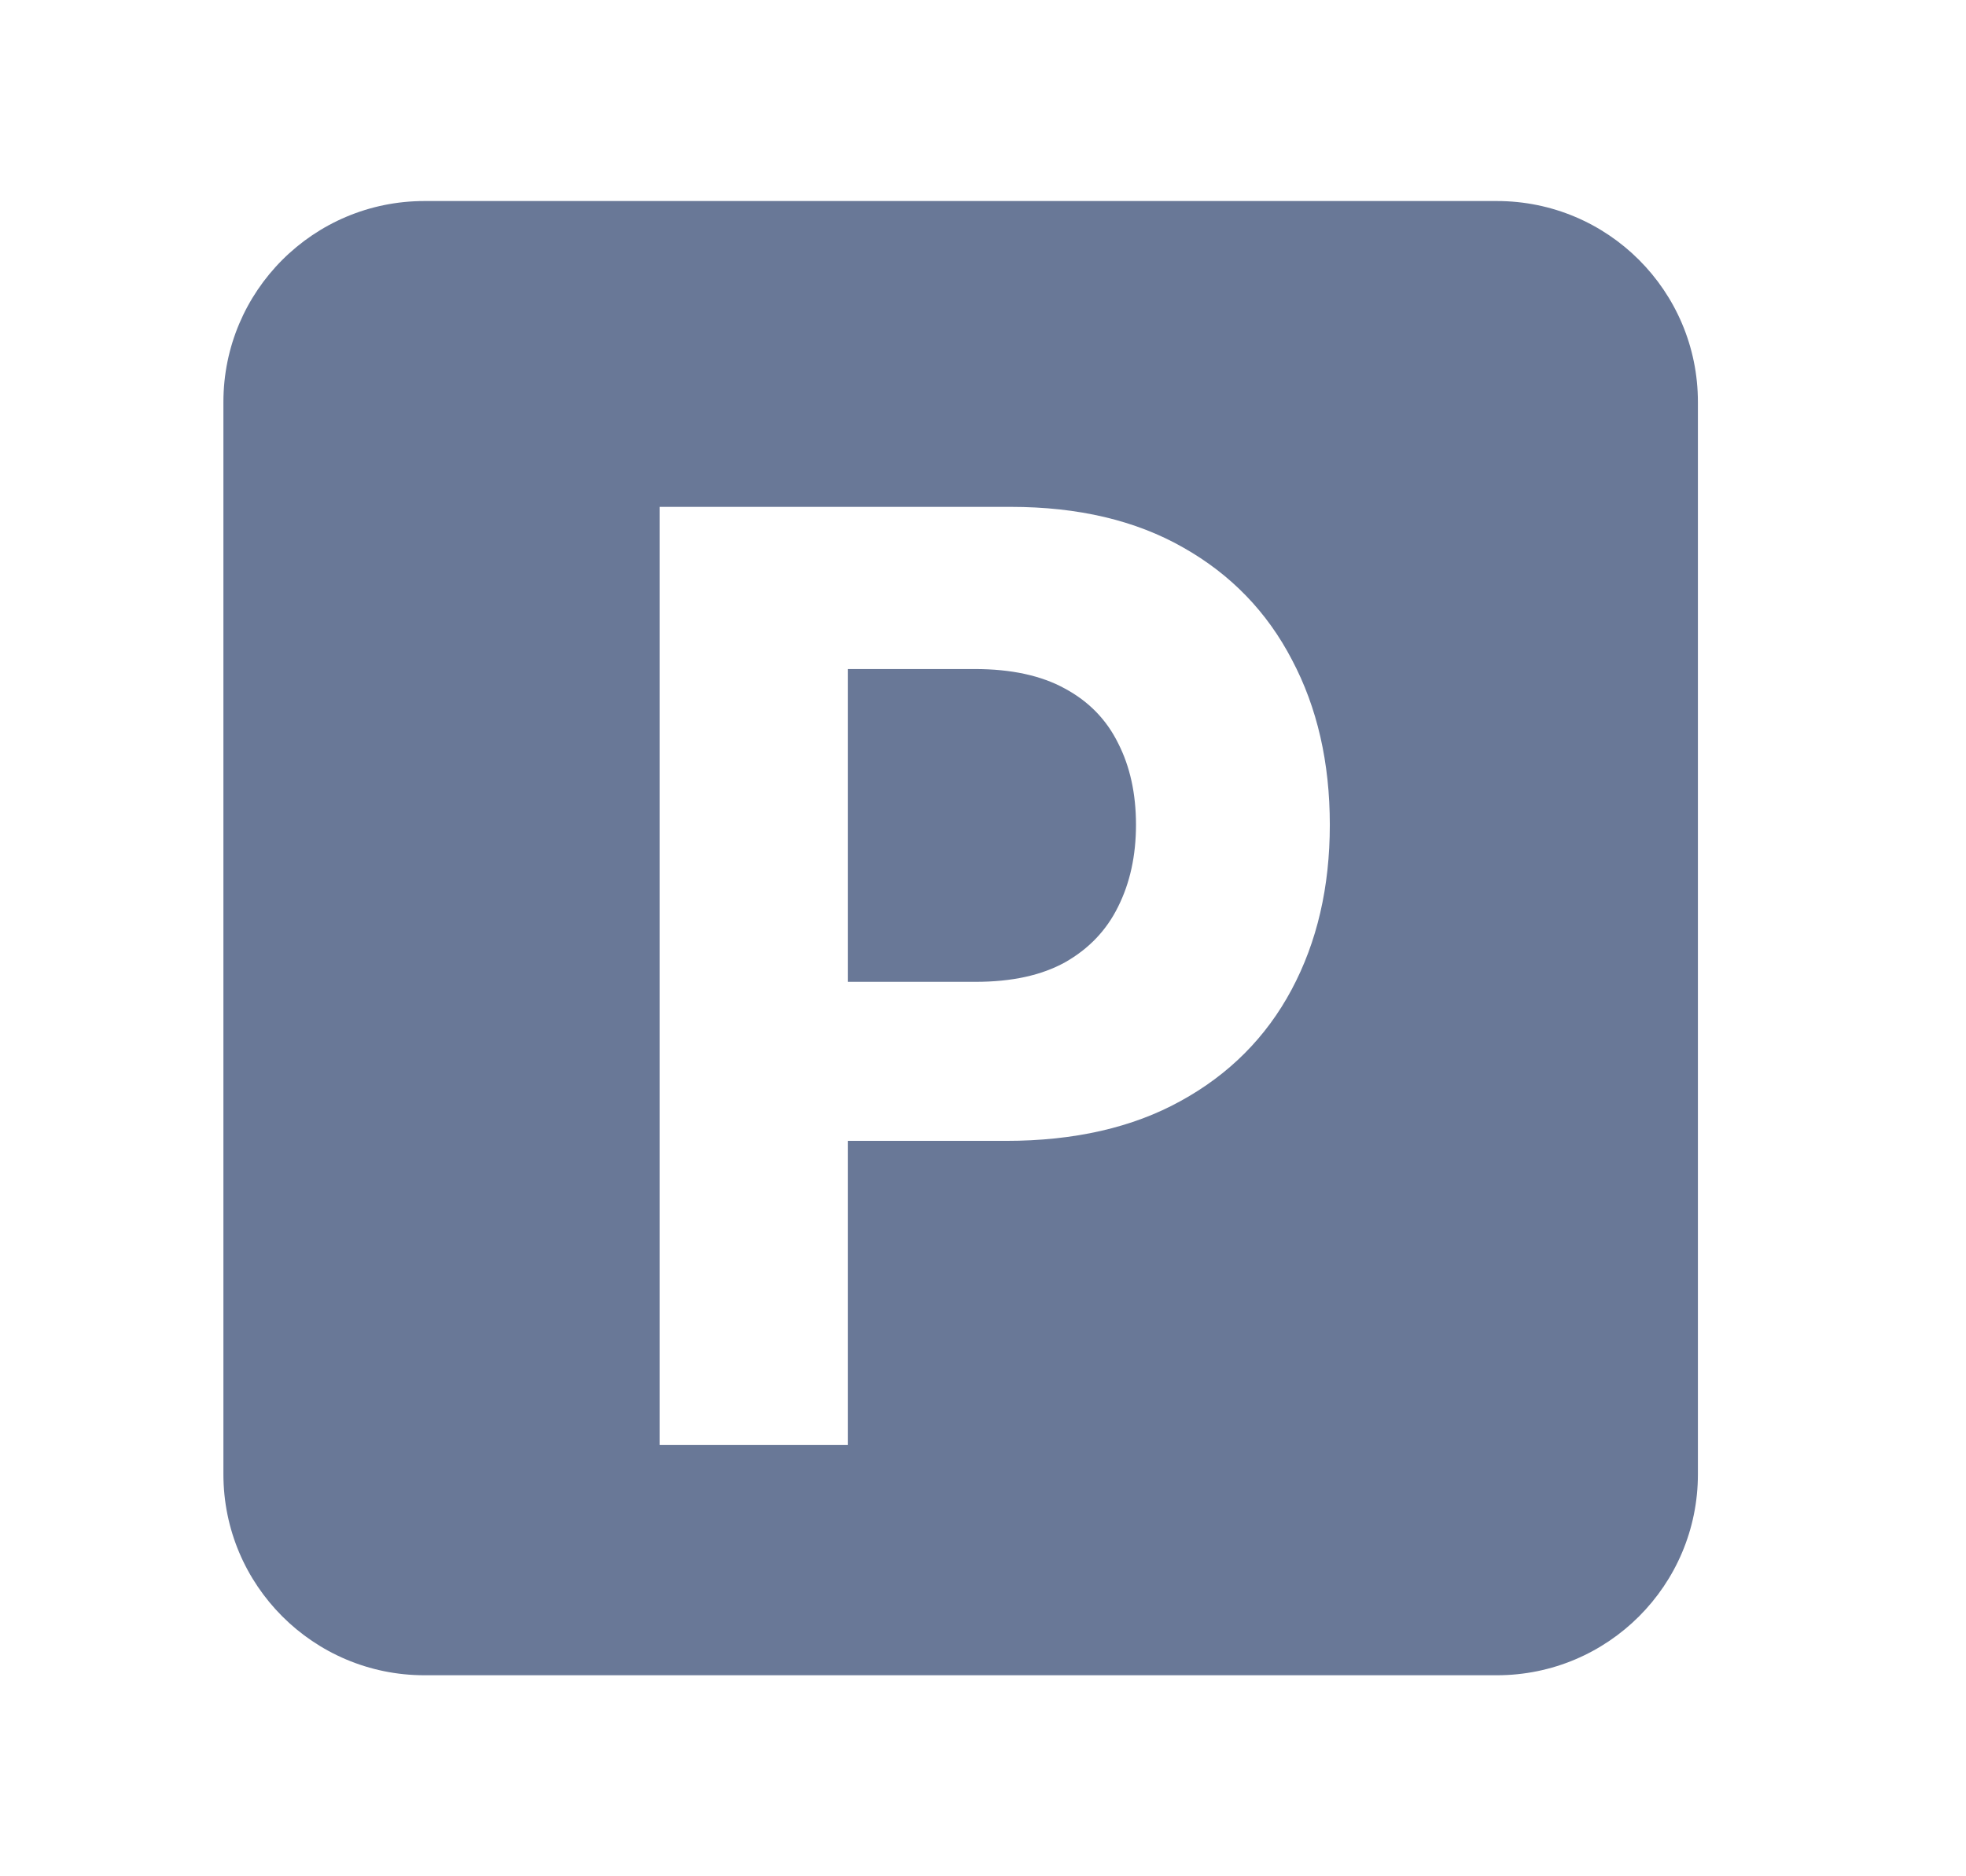 <?xml version="1.0" encoding="UTF-8"?> <svg xmlns="http://www.w3.org/2000/svg" width="22" height="21" viewBox="0 0 22 21" fill="none"><path d="M16.75 2.25C17.993 2.25 19 3.257 19 4.5V16.5C19 17.743 17.993 18.75 16.75 18.75H4.75C3.507 18.75 2.5 17.743 2.5 16.5V4.5C2.5 3.257 3.507 2.25 4.75 2.25H16.75ZM7.381 5.673V16.173H9.487V12.769H11.257C12.022 12.769 12.675 12.62 13.213 12.322C13.754 12.025 14.168 11.61 14.453 11.077C14.738 10.544 14.881 9.929 14.881 9.231C14.881 8.534 14.74 7.919 14.458 7.386C14.179 6.849 13.774 6.43 13.242 6.129C12.71 5.825 12.066 5.673 11.31 5.673H7.381ZM10.907 7.488C11.316 7.488 11.653 7.561 11.919 7.708C12.185 7.852 12.382 8.055 12.512 8.318C12.645 8.578 12.712 8.883 12.712 9.231C12.712 9.576 12.645 9.882 12.512 10.148C12.382 10.412 12.185 10.619 11.919 10.77C11.656 10.916 11.322 10.989 10.917 10.989H9.487V7.488H10.907Z" fill="#697897"></path></svg> 